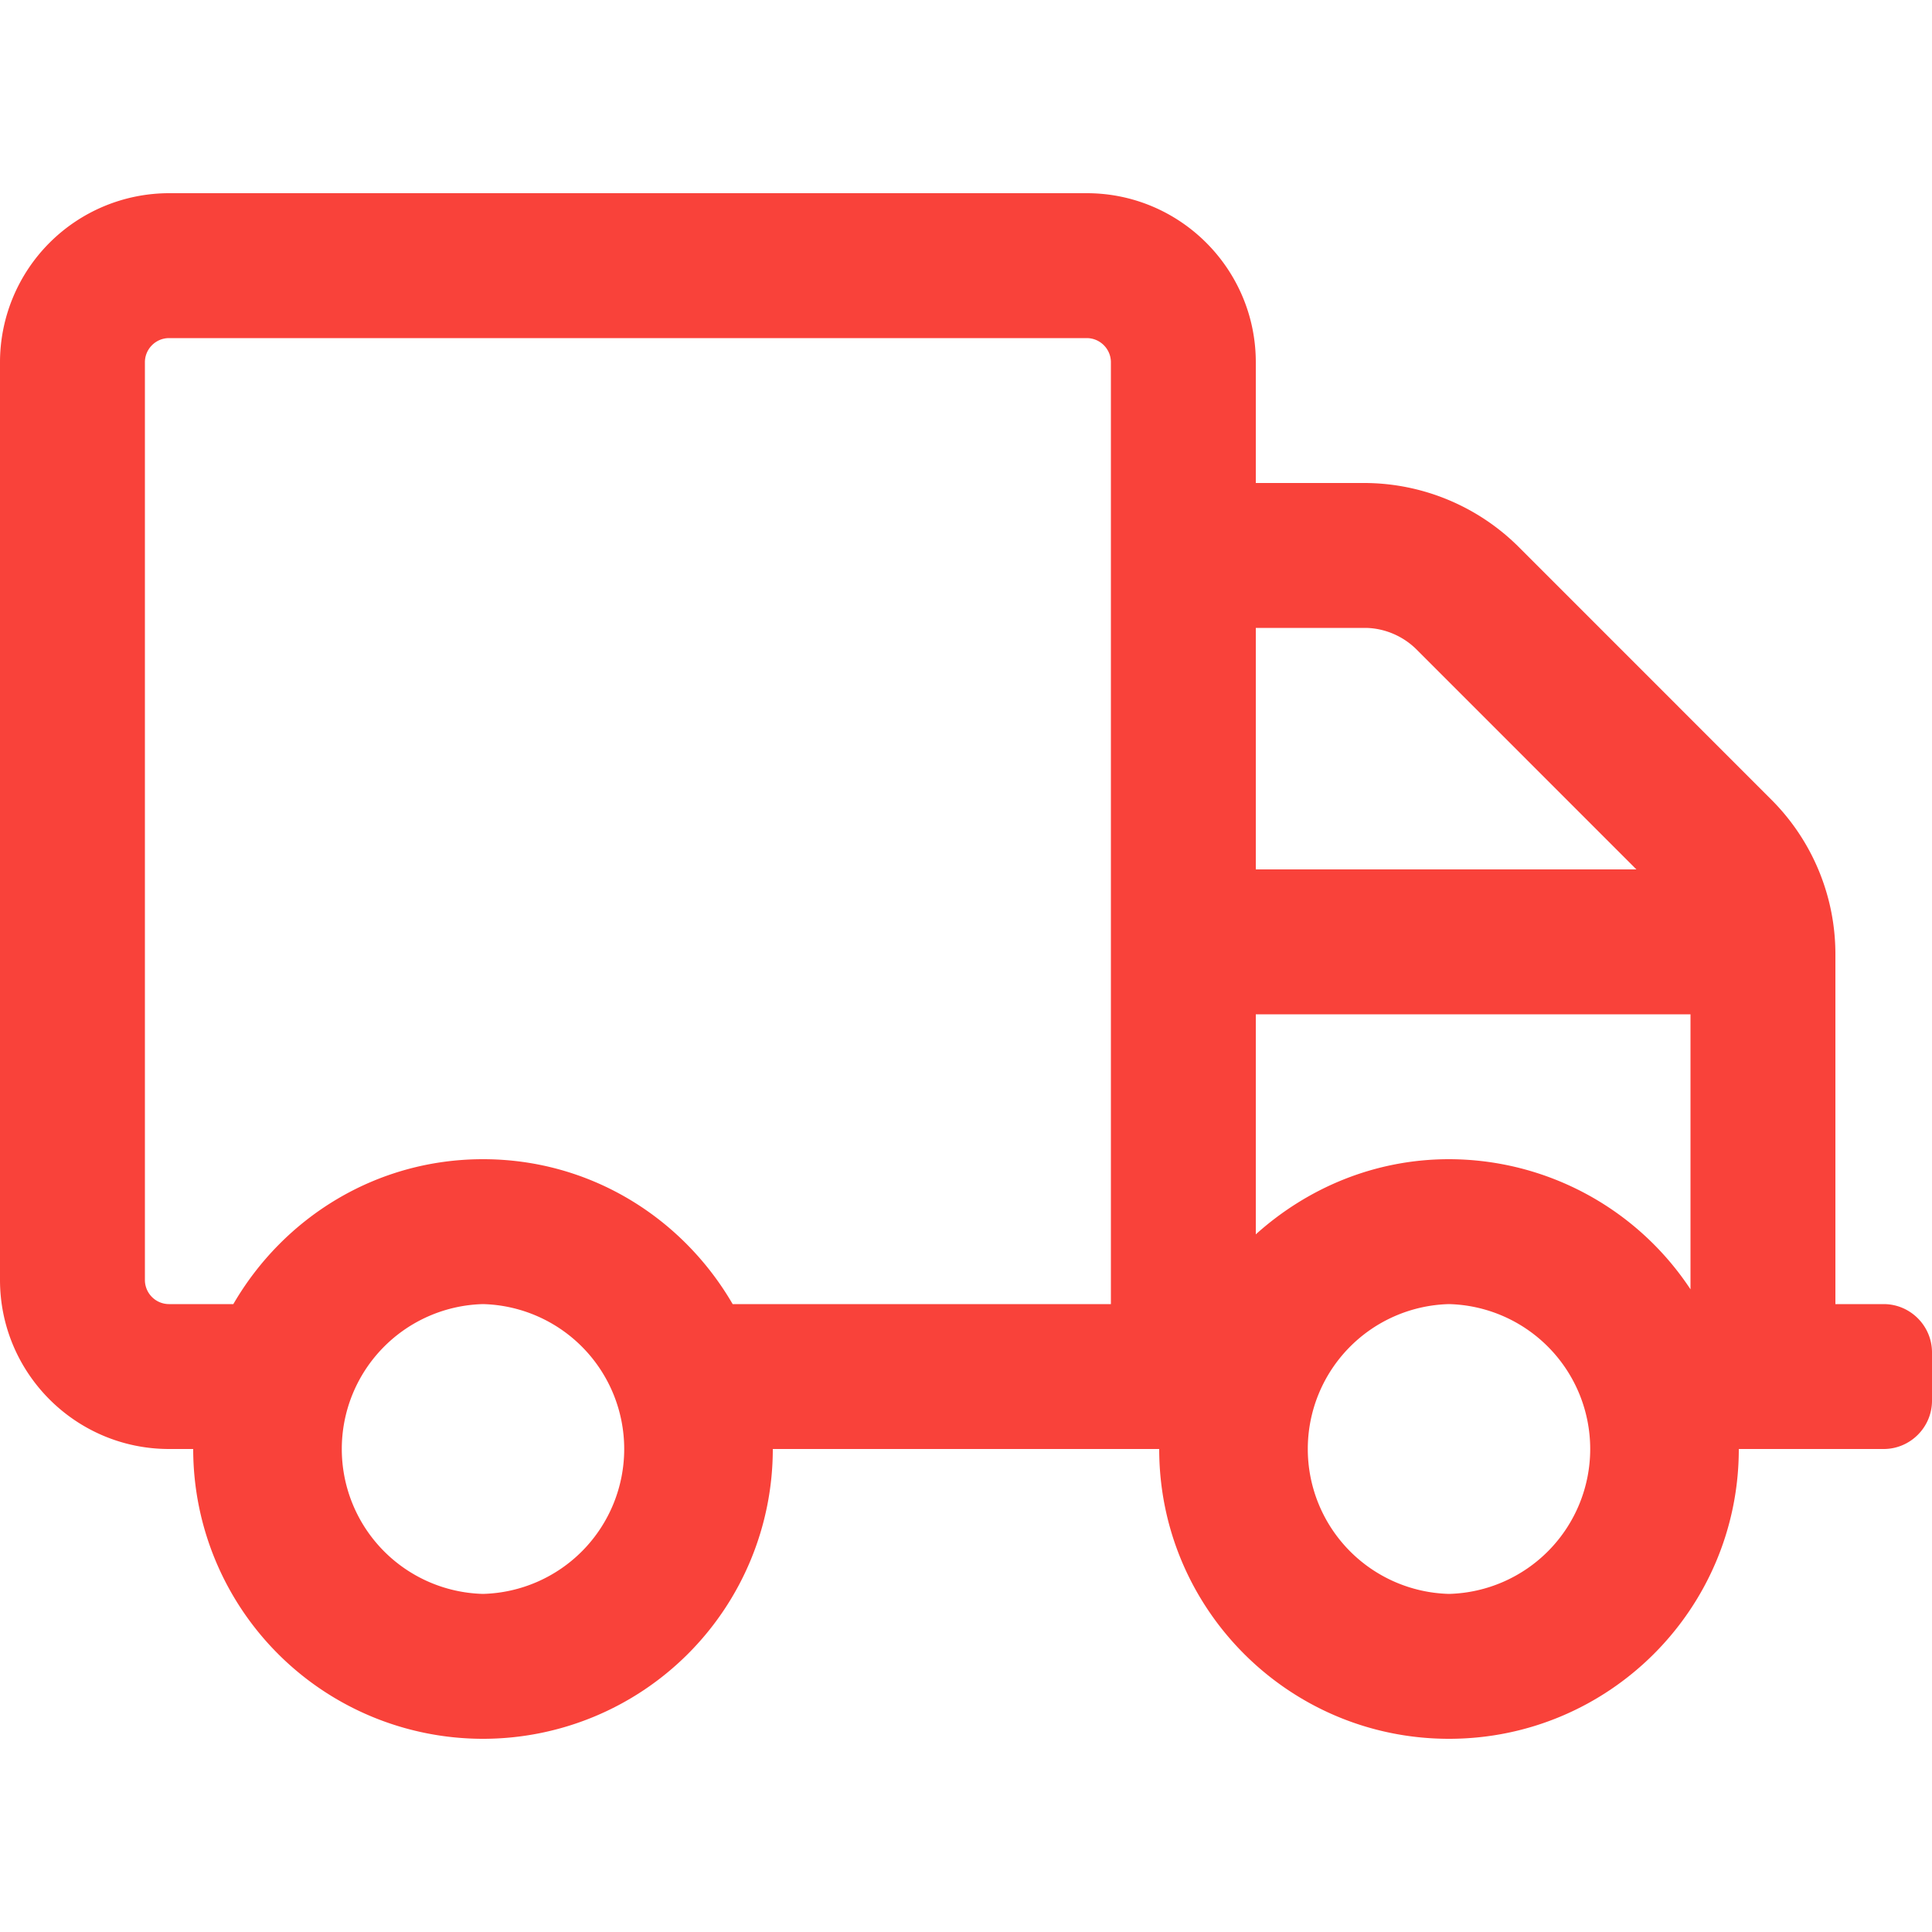 <svg xmlns="http://www.w3.org/2000/svg" width="40" height="40" viewBox="0 0 40 40"><path d="M39 27h-1v-7.256a4.52 4.52 0 0 0-1.319-3.181l-5.243-5.244A4.54 4.54 0 0 0 28.256 10H26V7.5C26 5.569 24.431 4 22.5 4h-19A3.503 3.503 0 0 0 0 7.5v19C0 28.431 1.569 30 3.5 30H4a6 6 0 0 0 12 0h8c0 3.313 2.688 6 6 6 3.313 0 6-2.688 6-6h3c.55 0 1-.45 1-1v-1c0-.55-.45-1-1-1m-29 6a3.001 3.001 0 0 1 0-6 3.001 3.001 0 0 1 0 6m13-6h-7.831c-1.038-1.788-2.95-3-5.169-3s-4.131 1.212-5.169 3H3.5a.5.5 0 0 1-.5-.5v-19c0-.275.225-.5.5-.5h19c.275 0 .5.225.5.5zm3-14h2.256c.394 0 .782.162 1.063.438L33.88 18H26zm4 20a3.001 3.001 0 0 1 0-6 3.001 3.001 0 0 1 0 6m5-6.306A6 6 0 0 0 30 24c-1.544 0-2.938.6-4 1.556V21h9z" fill="#F9423A" fill-rule="evenodd"/></svg>